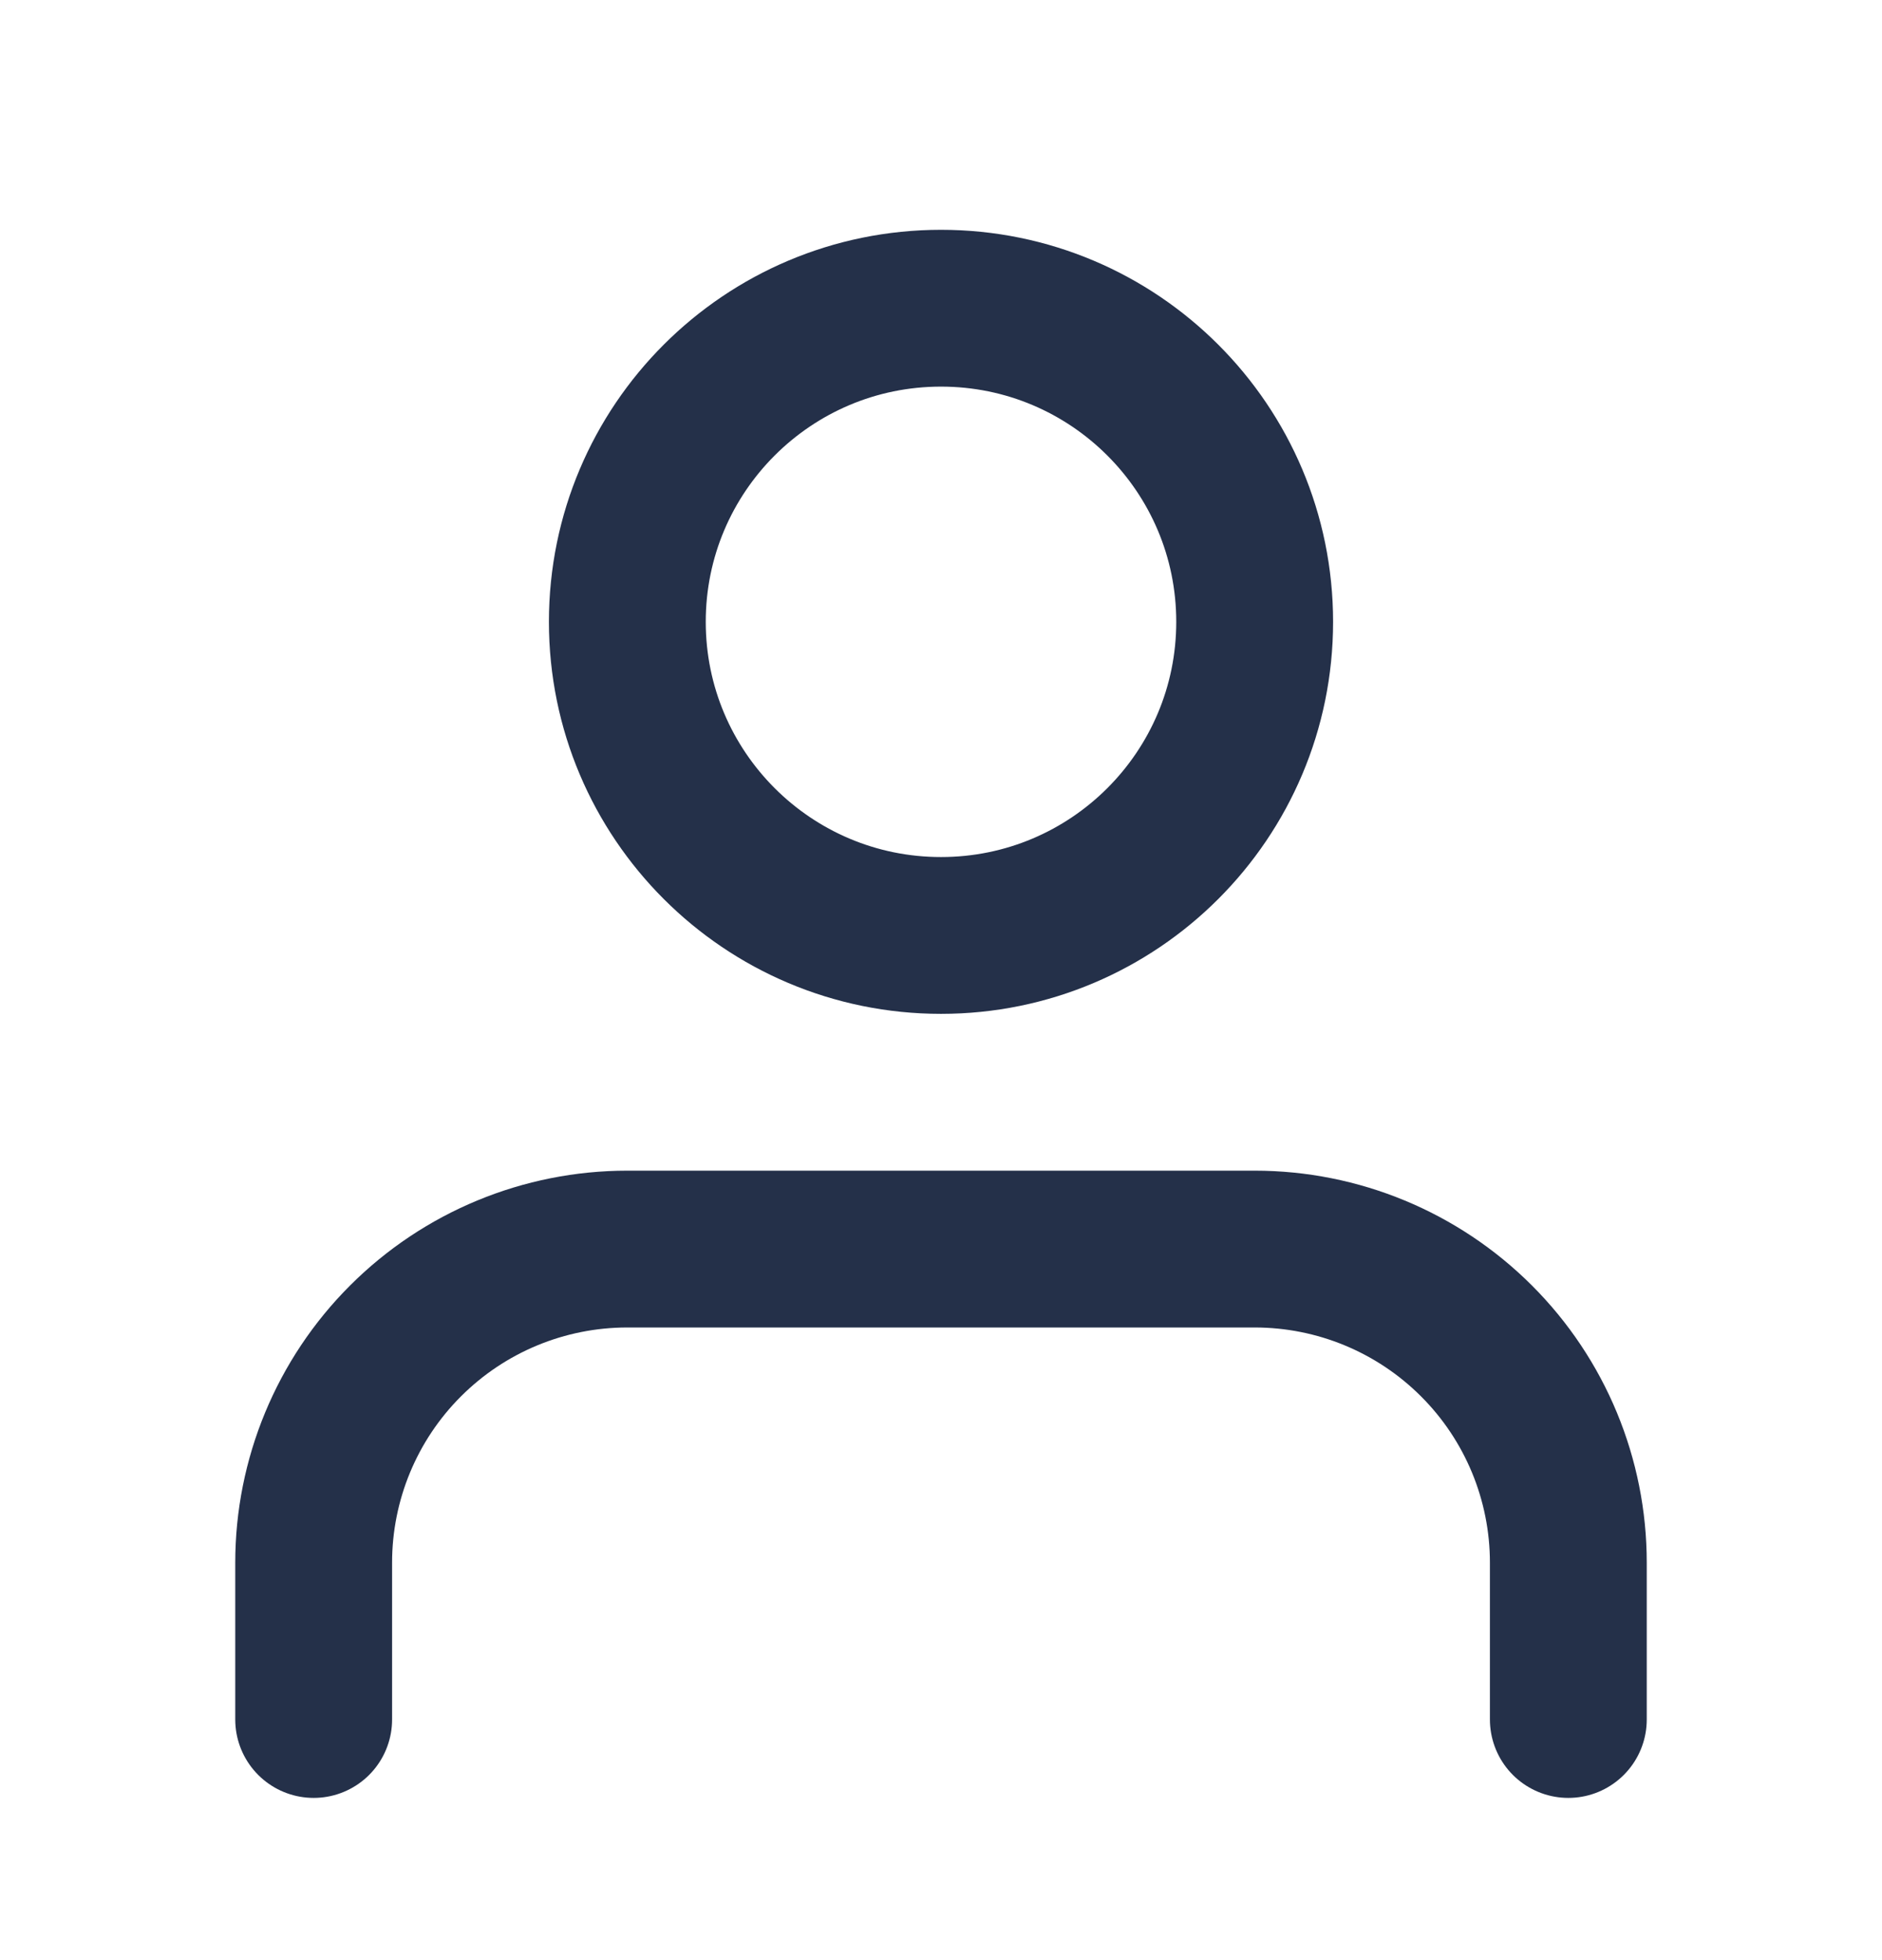 <?xml version="1.0" encoding="UTF-8"?> <svg xmlns="http://www.w3.org/2000/svg" width="24" height="25" viewBox="0 0 24 25" fill="none"><path d="M20 21.931V19.931C20 18.87 19.579 17.852 18.828 17.102C18.078 16.352 17.061 15.931 16 15.931H8C6.939 15.931 5.922 16.352 5.172 17.102C4.421 17.852 4 18.87 4 19.931V21.931" stroke="#243049" stroke-width="2" stroke-linecap="round" stroke-linejoin="round"></path><path d="M12 11.931C14.209 11.931 16 10.14 16 7.931C16 5.722 14.209 3.931 12 3.931C9.791 3.931 8 5.722 8 7.931C8 10.14 9.791 11.931 12 11.931Z" stroke="#243049" stroke-width="2" stroke-linecap="round" stroke-linejoin="round"></path></svg> 